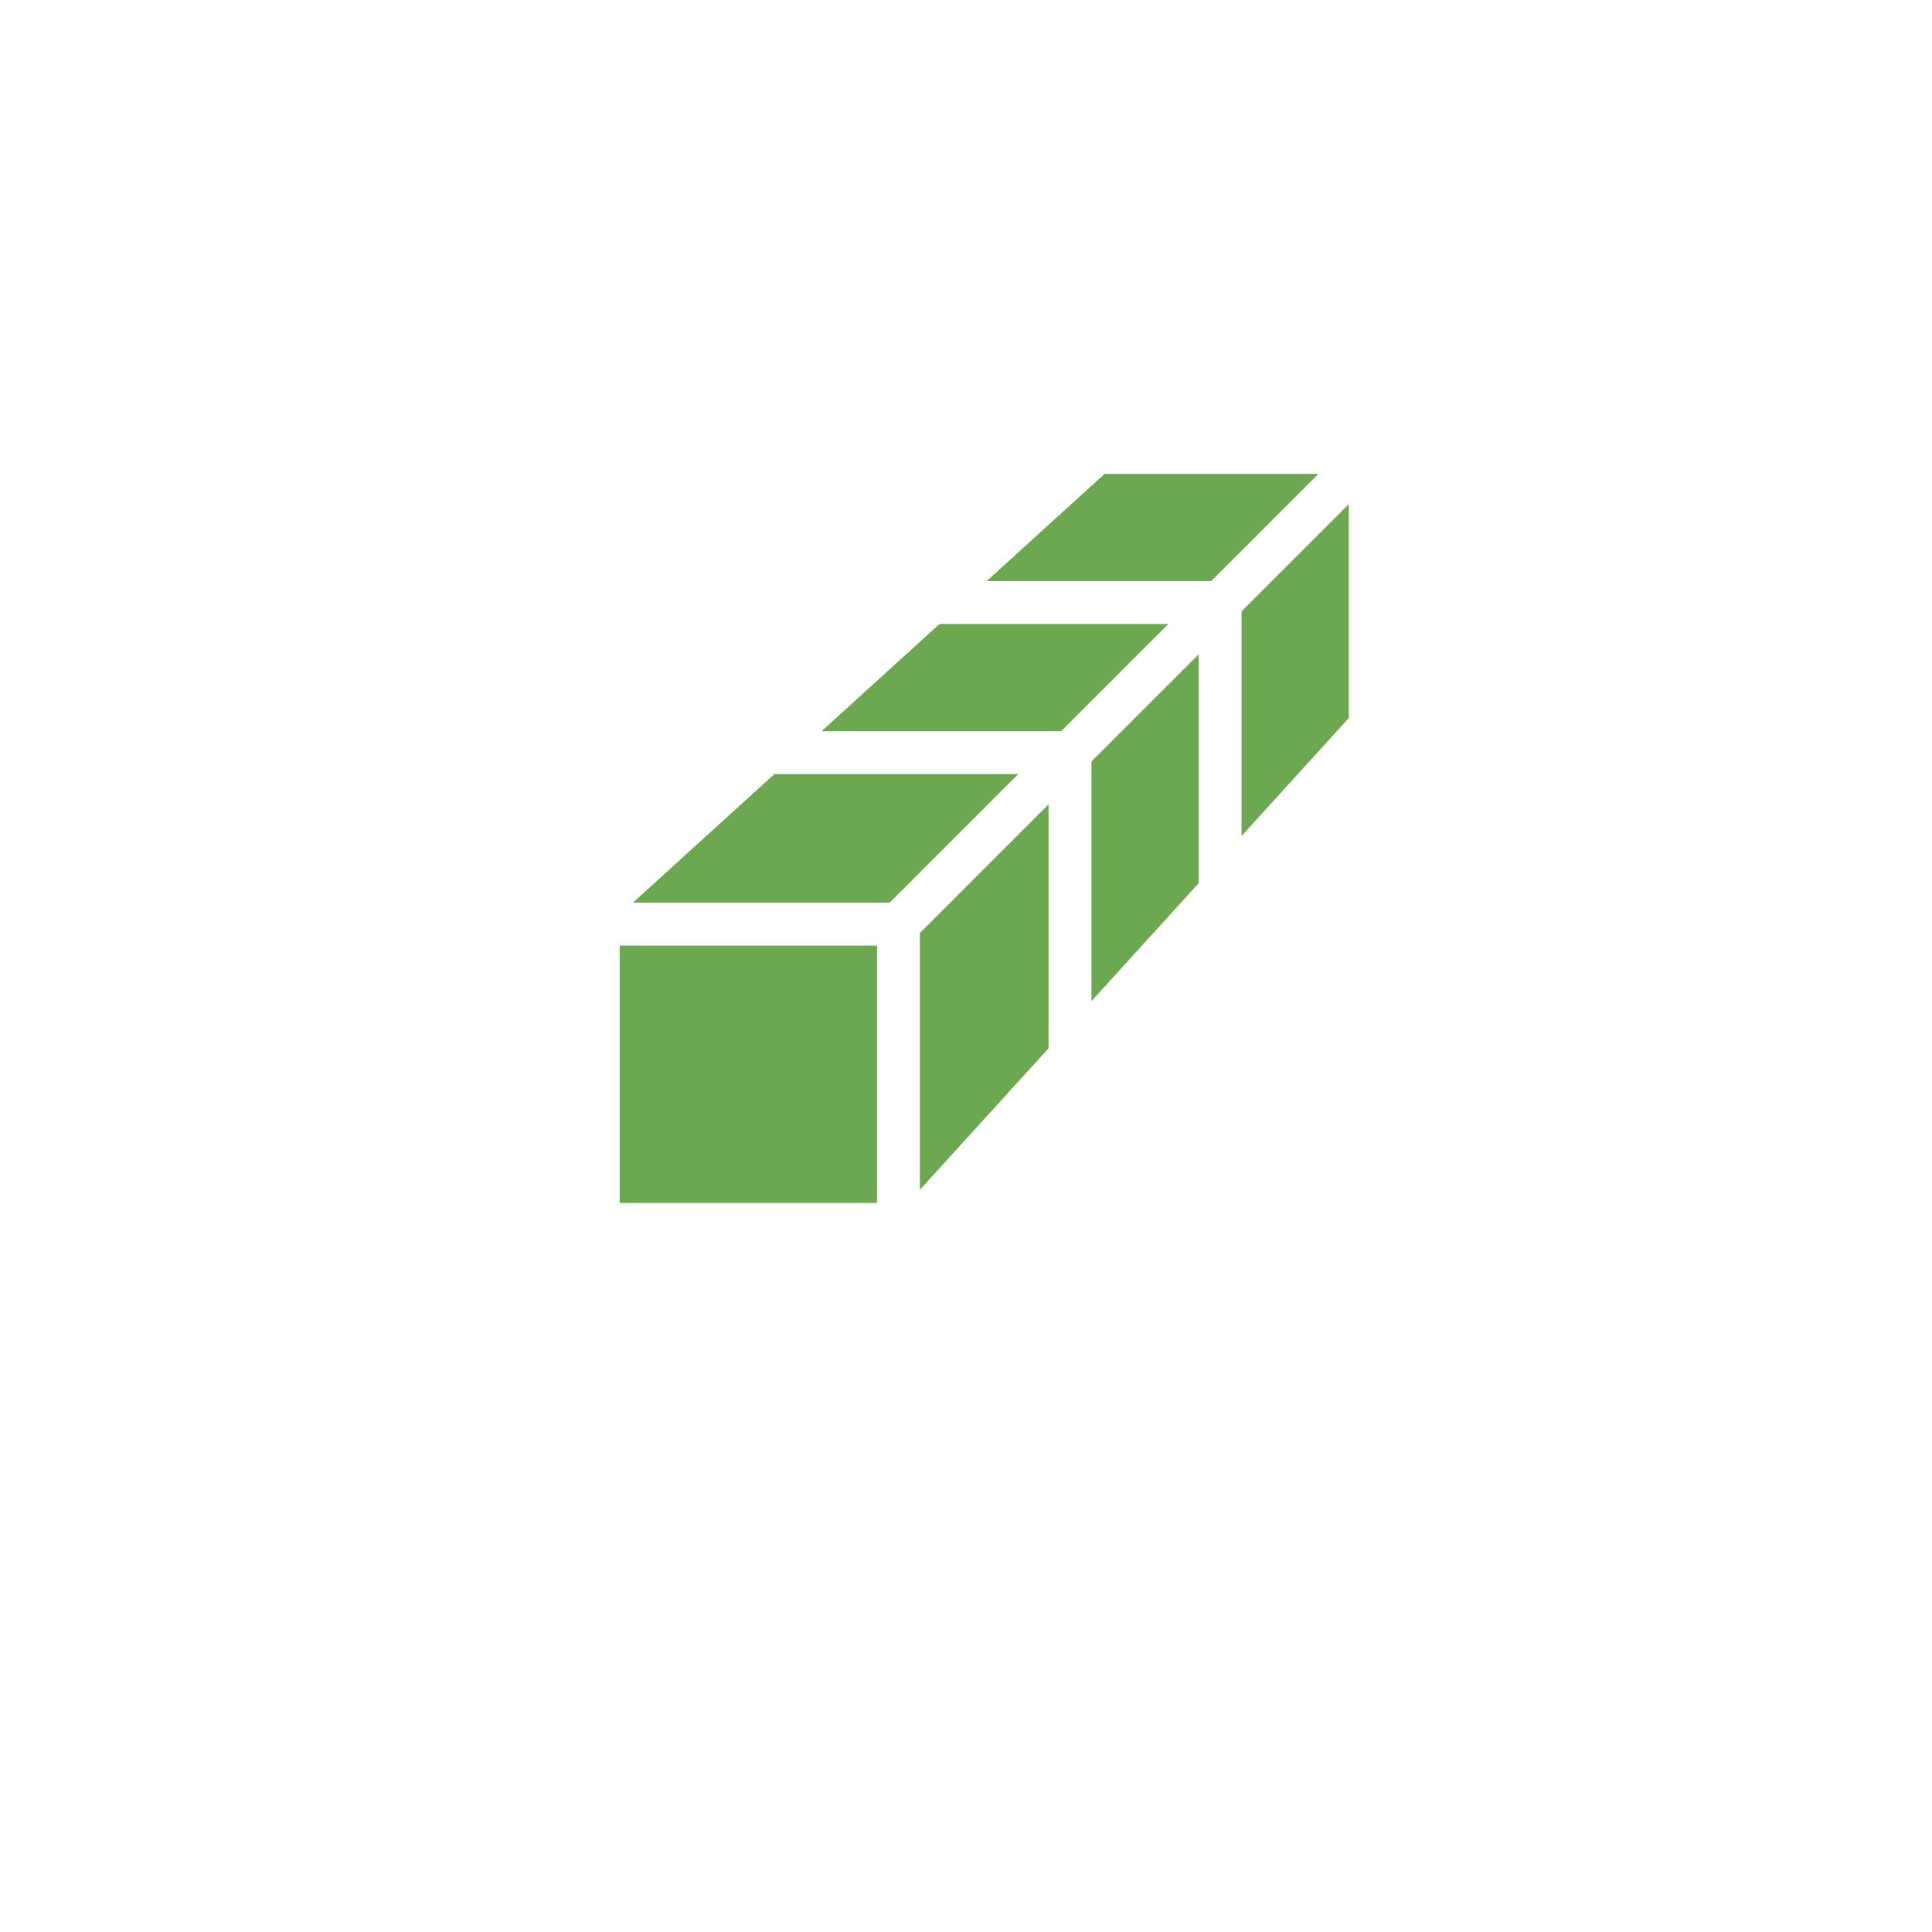 <svg width="53" height="53" viewBox="0 0 53 53" fill="none" xmlns="http://www.w3.org/2000/svg">
<g filter="url(#filter0_d_499_29)">
<circle cx="26.5" cy="23.5" r="22.5" fill="white"/>
</g>
<g clip-path="url(#clip0_499_29)">
<path d="M32.05 17.118H25.773L22.537 20.059H29.109L32.05 17.118Z" fill="#6CA850"/>
<path d="M33.227 15.941L36.168 13H30.302L27.067 15.941H33.227Z" fill="#6CA850"/>
<path d="M24.403 24.765L27.933 21.235H21.243L17.361 24.765H24.403Z" fill="#6CA850"/>
<path d="M28.765 22.067L25.235 25.596V32.639L28.765 28.757V22.067Z" fill="#6CA850"/>
<path d="M32.882 17.95L29.941 20.891V27.463L32.882 24.228V17.95Z" fill="#6CA850"/>
<path d="M34.059 16.773V22.933L37 19.698V13.832L34.059 16.773Z" fill="#6CA850"/>
<path d="M17 25.941H24.059V33H17V25.941Z" fill="#6CA850"/>
</g>
<defs>
<filter id="filter0_d_499_29" x="0" y="0" width="53" height="53" filterUnits="userSpaceOnUse" color-interpolation-filters="sRGB">
<feFlood flood-opacity="0" result="BackgroundImageFix"/>
<feColorMatrix in="SourceAlpha" type="matrix" values="0 0 0 0 0 0 0 0 0 0 0 0 0 0 0 0 0 0 127 0" result="hardAlpha"/>
<feOffset dy="3"/>
<feGaussianBlur stdDeviation="2"/>
<feComposite in2="hardAlpha" operator="out"/>
<feColorMatrix type="matrix" values="0 0 0 0 0 0 0 0 0 0 0 0 0 0 0 0 0 0 0.07 0"/>
<feBlend mode="normal" in2="BackgroundImageFix" result="effect1_dropShadow_499_29"/>
<feBlend mode="normal" in="SourceGraphic" in2="effect1_dropShadow_499_29" result="shape"/>
</filter>
<clipPath id="clip0_499_29">
<rect width="20" height="20" fill="white" transform="translate(17 13)"/>
</clipPath>
</defs>
</svg>
